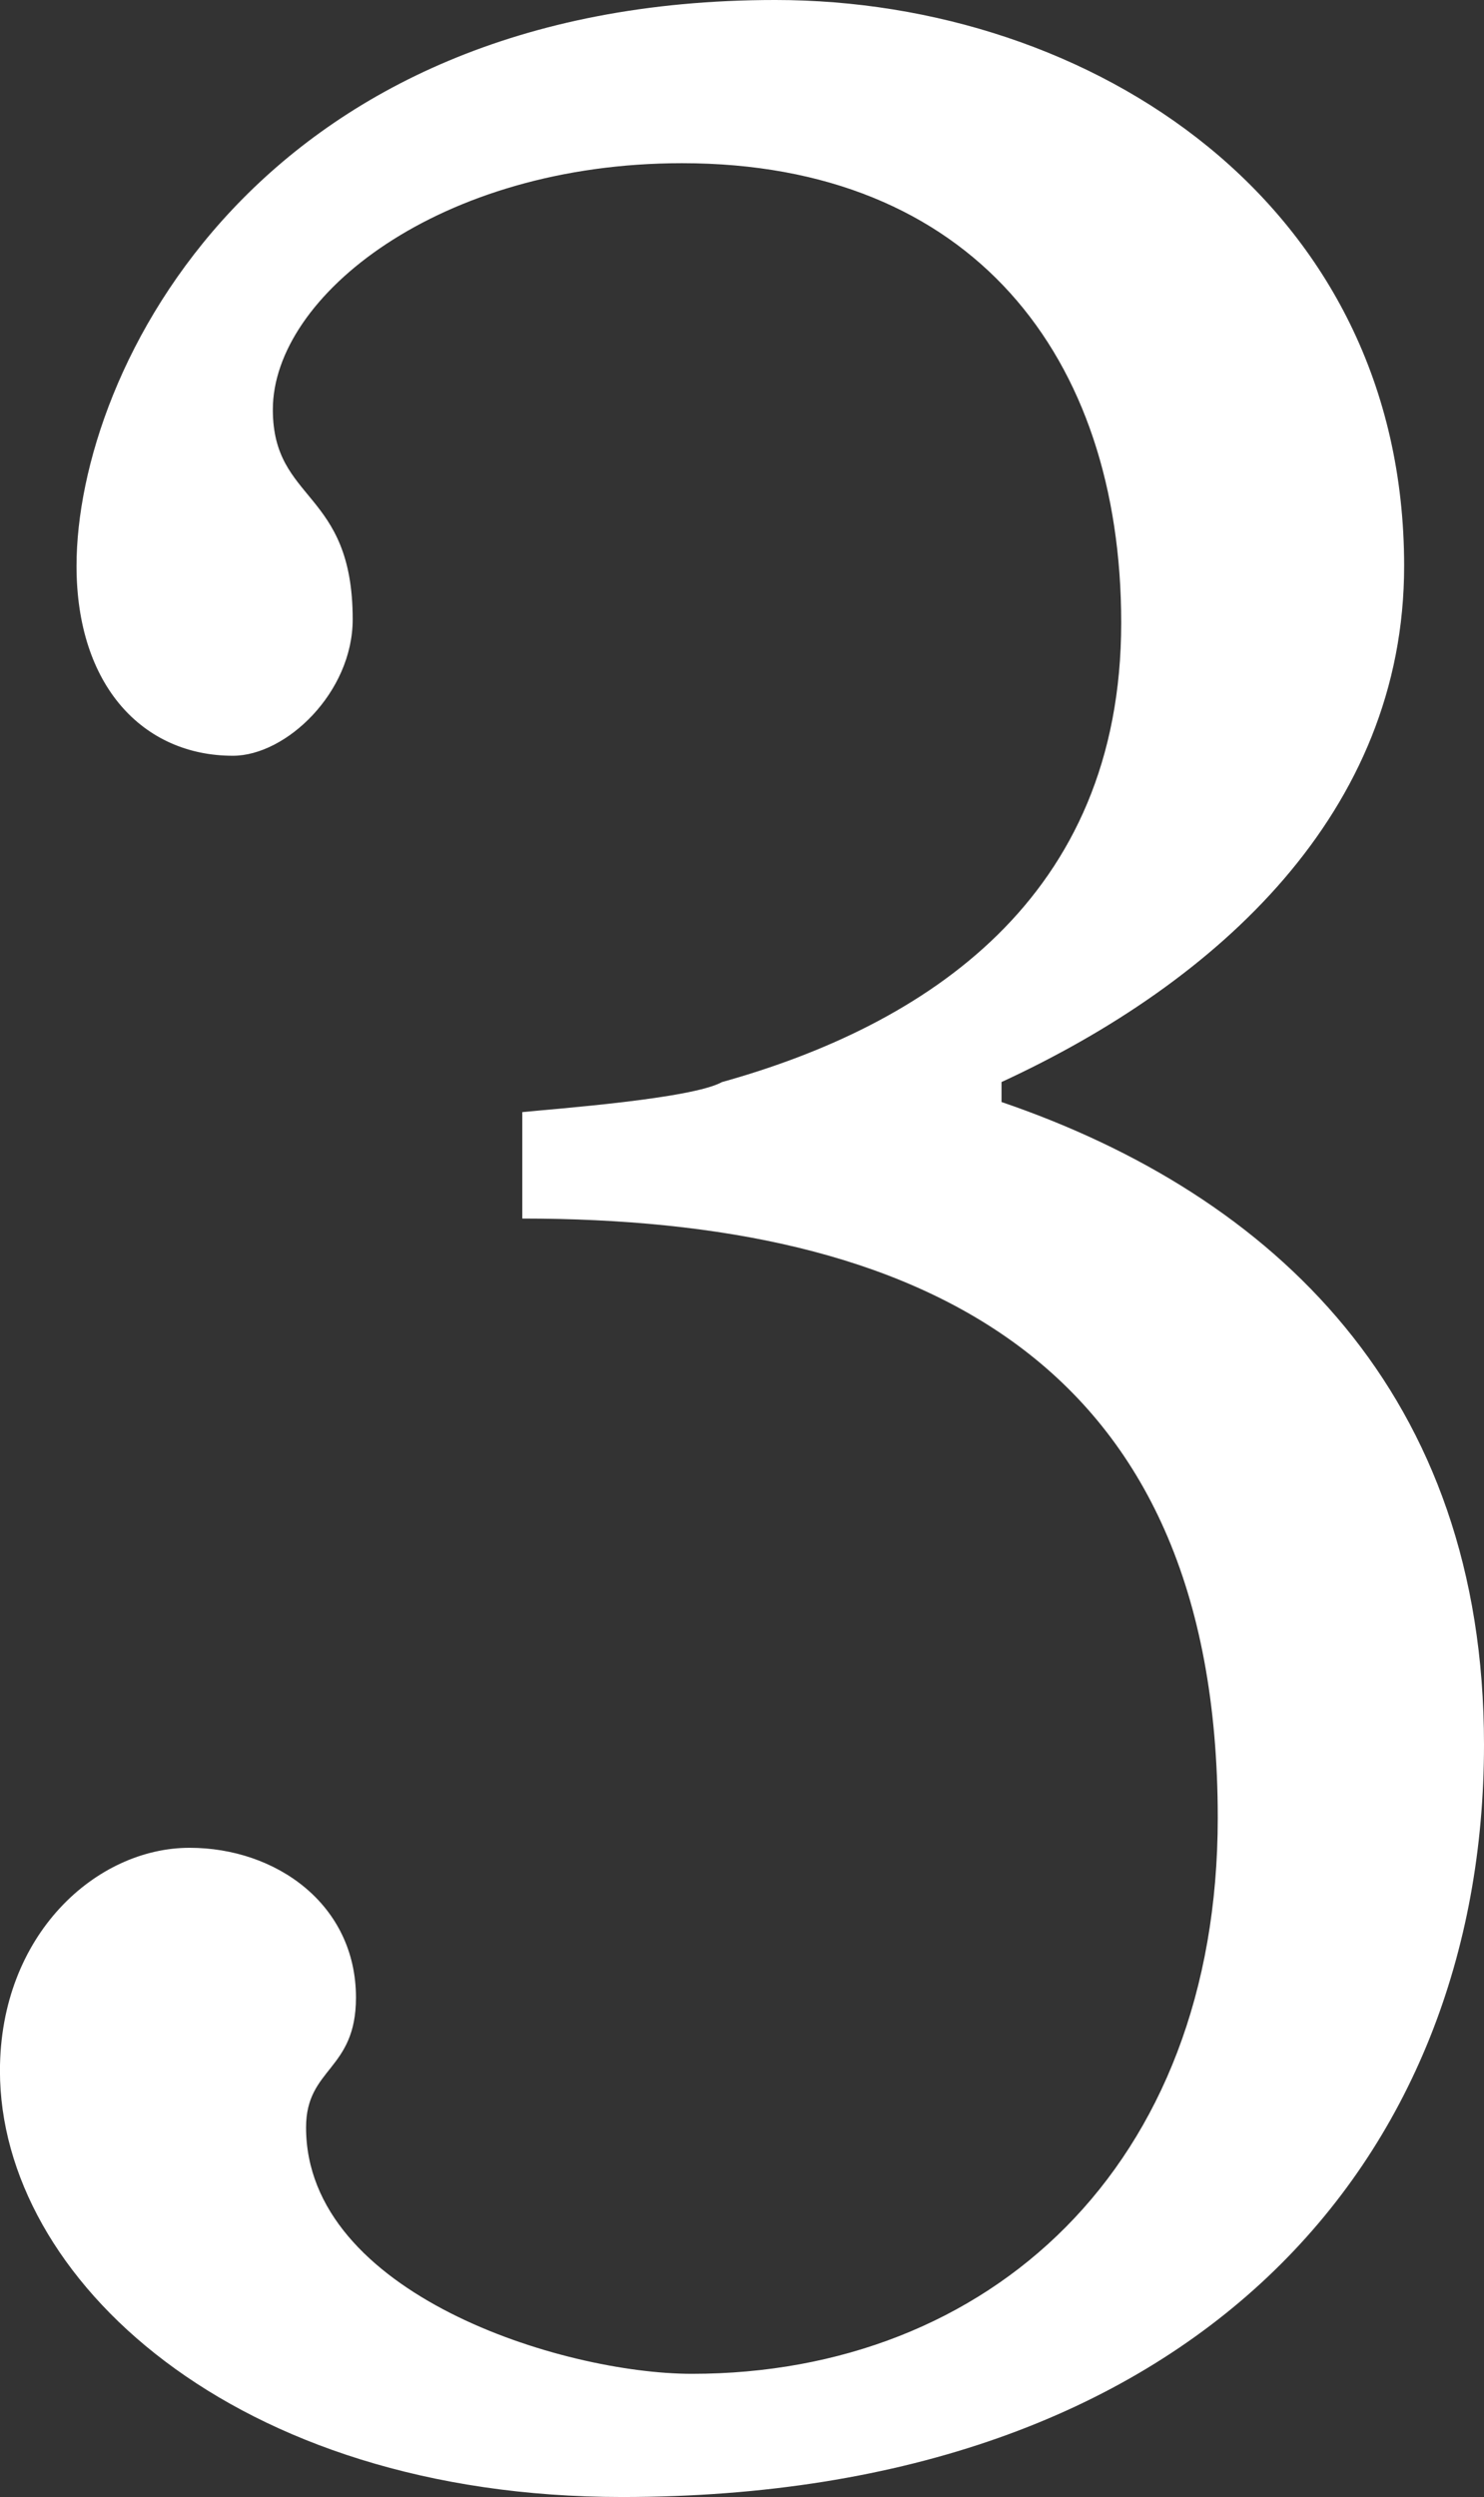 <svg xmlns="http://www.w3.org/2000/svg" width="54.412" height="91.5" viewBox="0 0 54.412 91.5">
  <rect x="0" y="0" width="54.412" height="91.5" fill="#333333" stroke="none"/>
  <path id="パス_119610" data-name="パス 119610" d="M27.145-26.108c0-12.81-7.686-20.13-17.69-23.546v-.732c7.93-3.66,14.762-9.882,14.762-18.91,0-13.3-11.468-20.74-23.058-20.74-18.91,0-25.62,13.542-25.62,20.74,0,4.392,2.44,6.954,5.734,6.954,1.952,0,4.392-2.318,4.392-5,0-4.758-2.928-4.27-2.928-7.686,0-4.148,6.1-9.028,15.006-9.028,10.614,0,16.1,7.076,16.1,16.836,0,10.126-7.2,14.762-14.64,16.836-1.1.61-6.1.976-7.32,1.1v3.9c14.518,0,25.5,5.124,25.5,21.96,0,12.81-8.418,20.374-19.276,20.374-4.758,0-14.152-2.928-14.152-9.028,0-2.2,1.83-2.074,1.83-4.758,0-3.416-2.928-5.49-6.1-5.49-3.416,0-6.954,3.172-6.954,8.174,0,7.564,8.54,15.616,22.814,15.616C16.531,1.464,27.145-10.858,27.145-26.108Z" transform="translate(27.267 90.036)" fill="#fff"/>
</svg>
